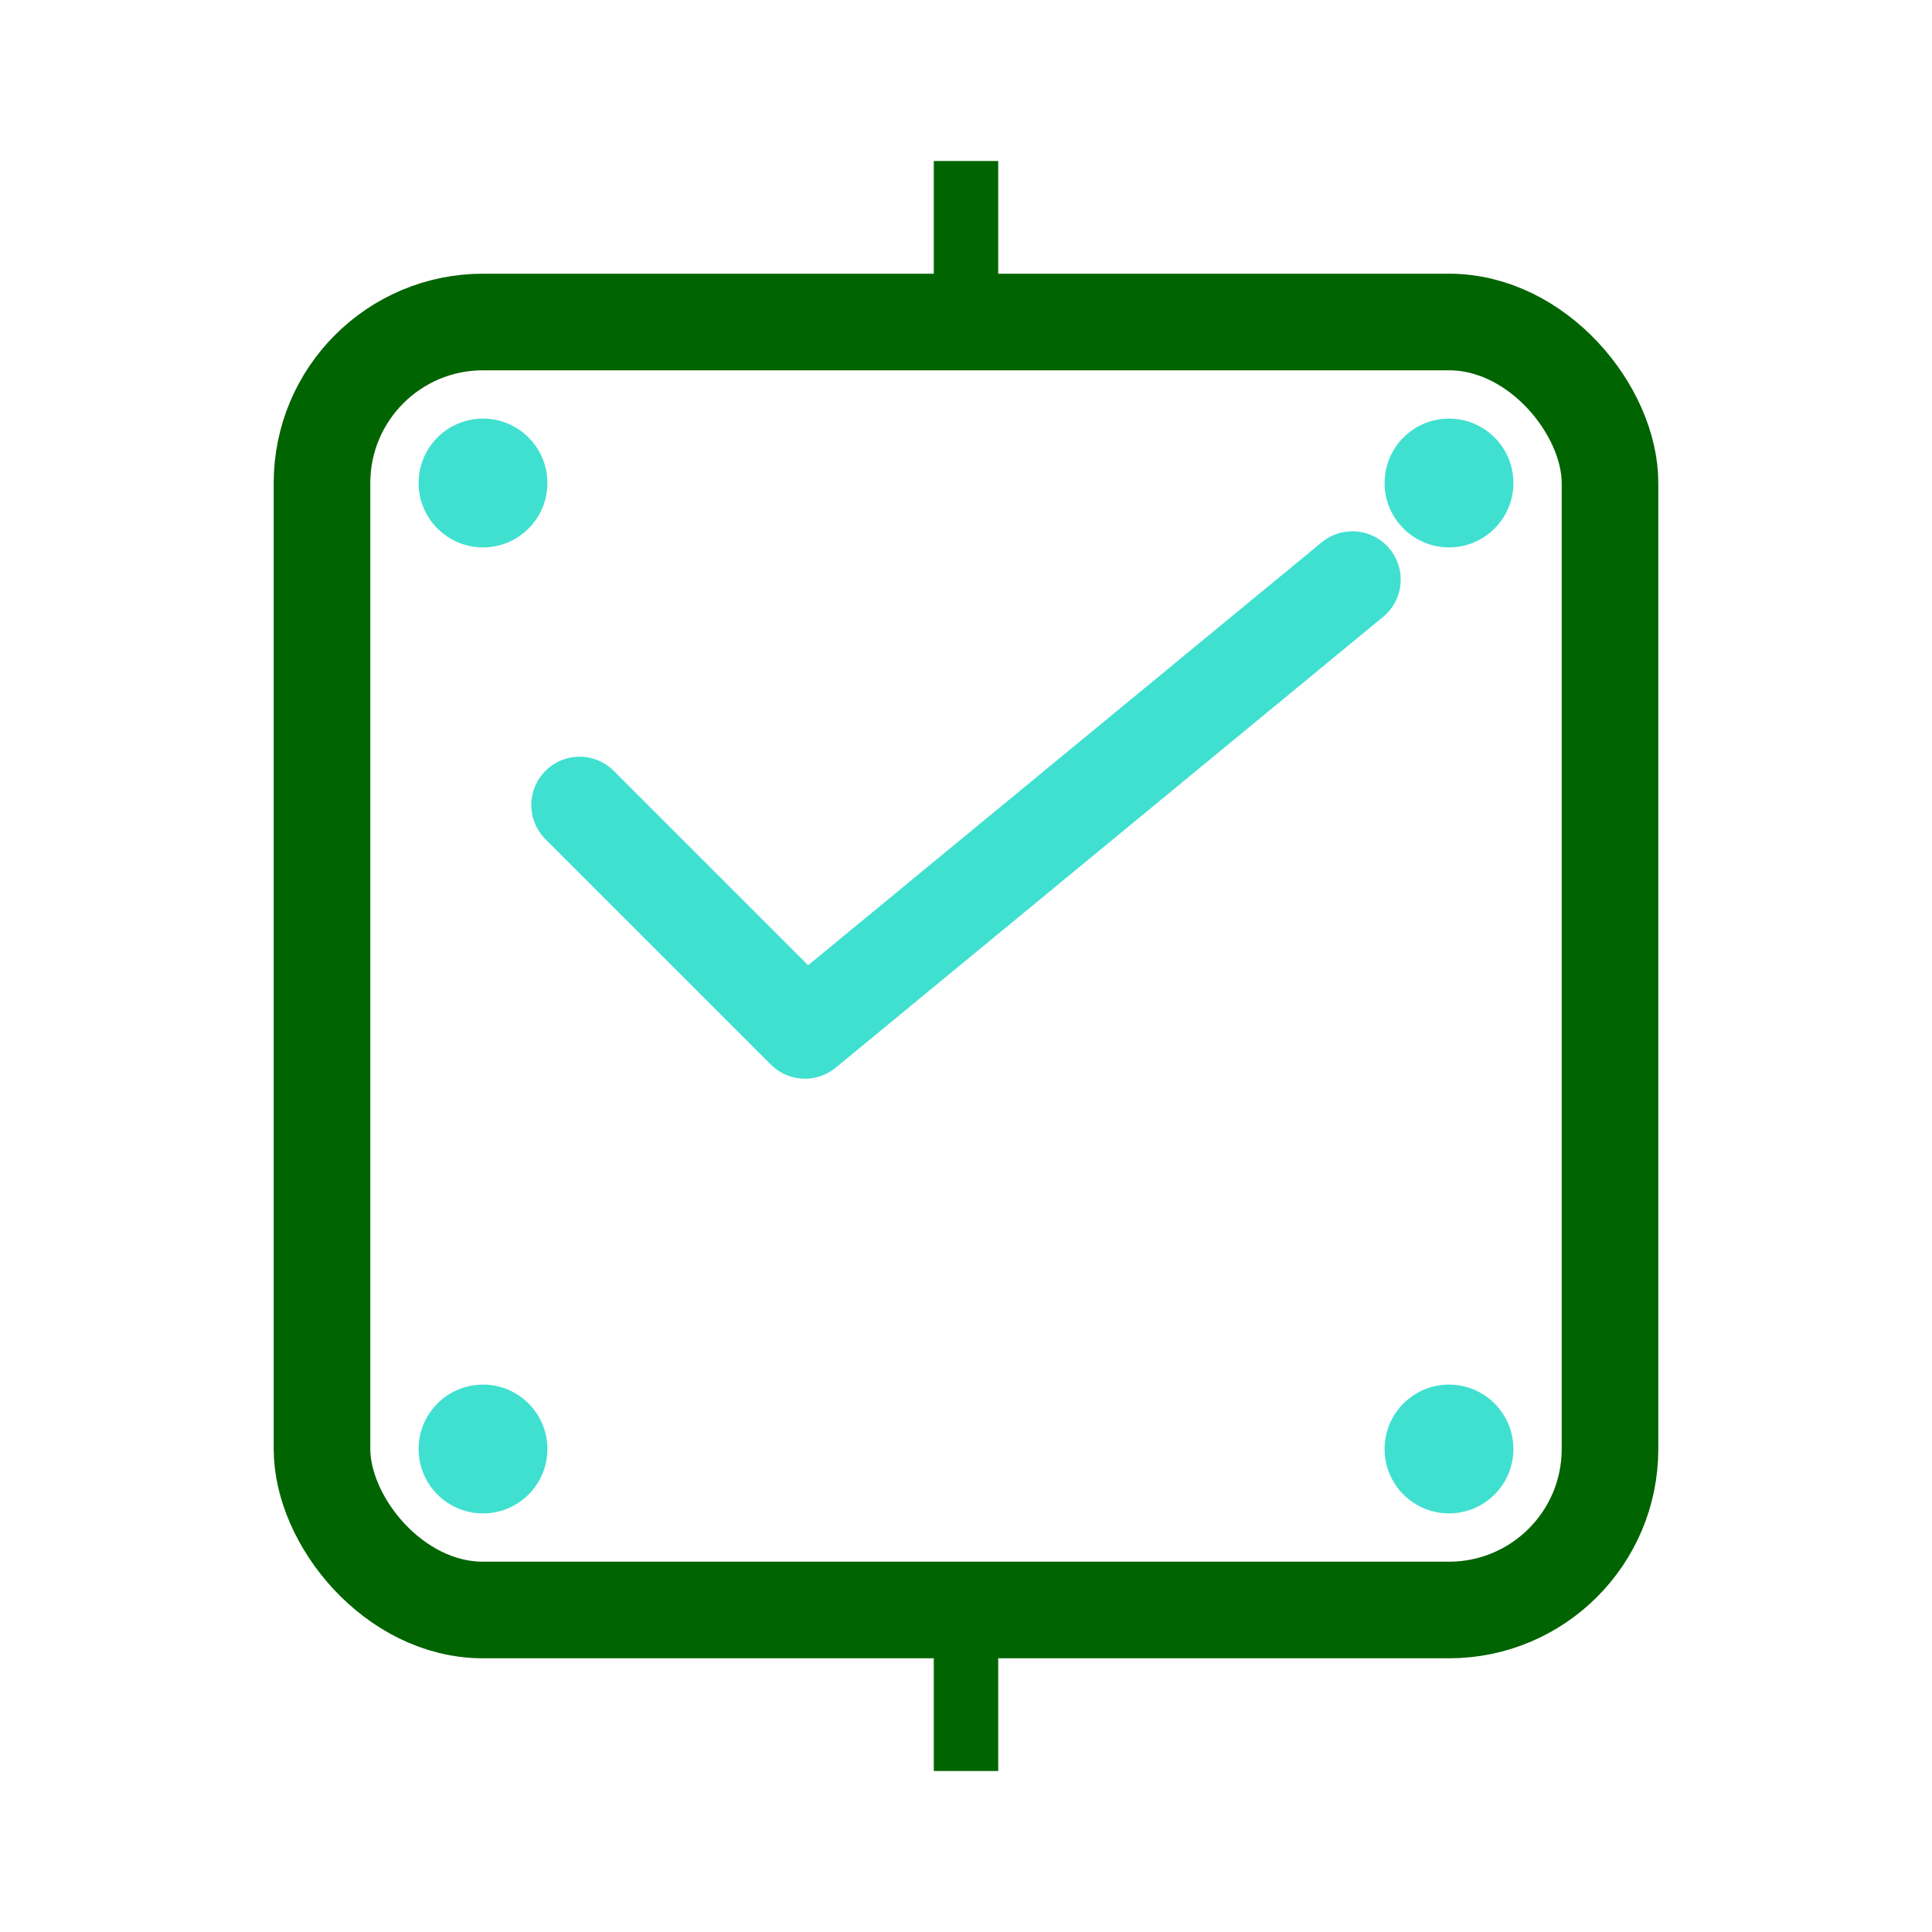 <svg width="60" height="60" viewBox="0 0 60 60" xmlns="http://www.w3.org/2000/svg">
    <rect x="10" y="10" width="40" height="40" rx="5" fill="none" stroke="#006400" stroke-width="3"/>
    <path d="M18 25 L25 32 L42 18" stroke="#40E0D0" stroke-width="3" fill="none" stroke-linecap="round" stroke-linejoin="round"/>
    <circle cx="15" cy="15" r="2" fill="#40E0D0"/>
    <circle cx="45" cy="15" r="2" fill="#40E0D0"/>
    <circle cx="15" cy="45" r="2" fill="#40E0D0"/>
    <circle cx="45" cy="45" r="2" fill="#40E0D0"/>
    <path d="M30 5 L30 10" stroke="#006400" stroke-width="2"/>
    <path d="M30 50 L30 55" stroke="#006400" stroke-width="2"/>
</svg>